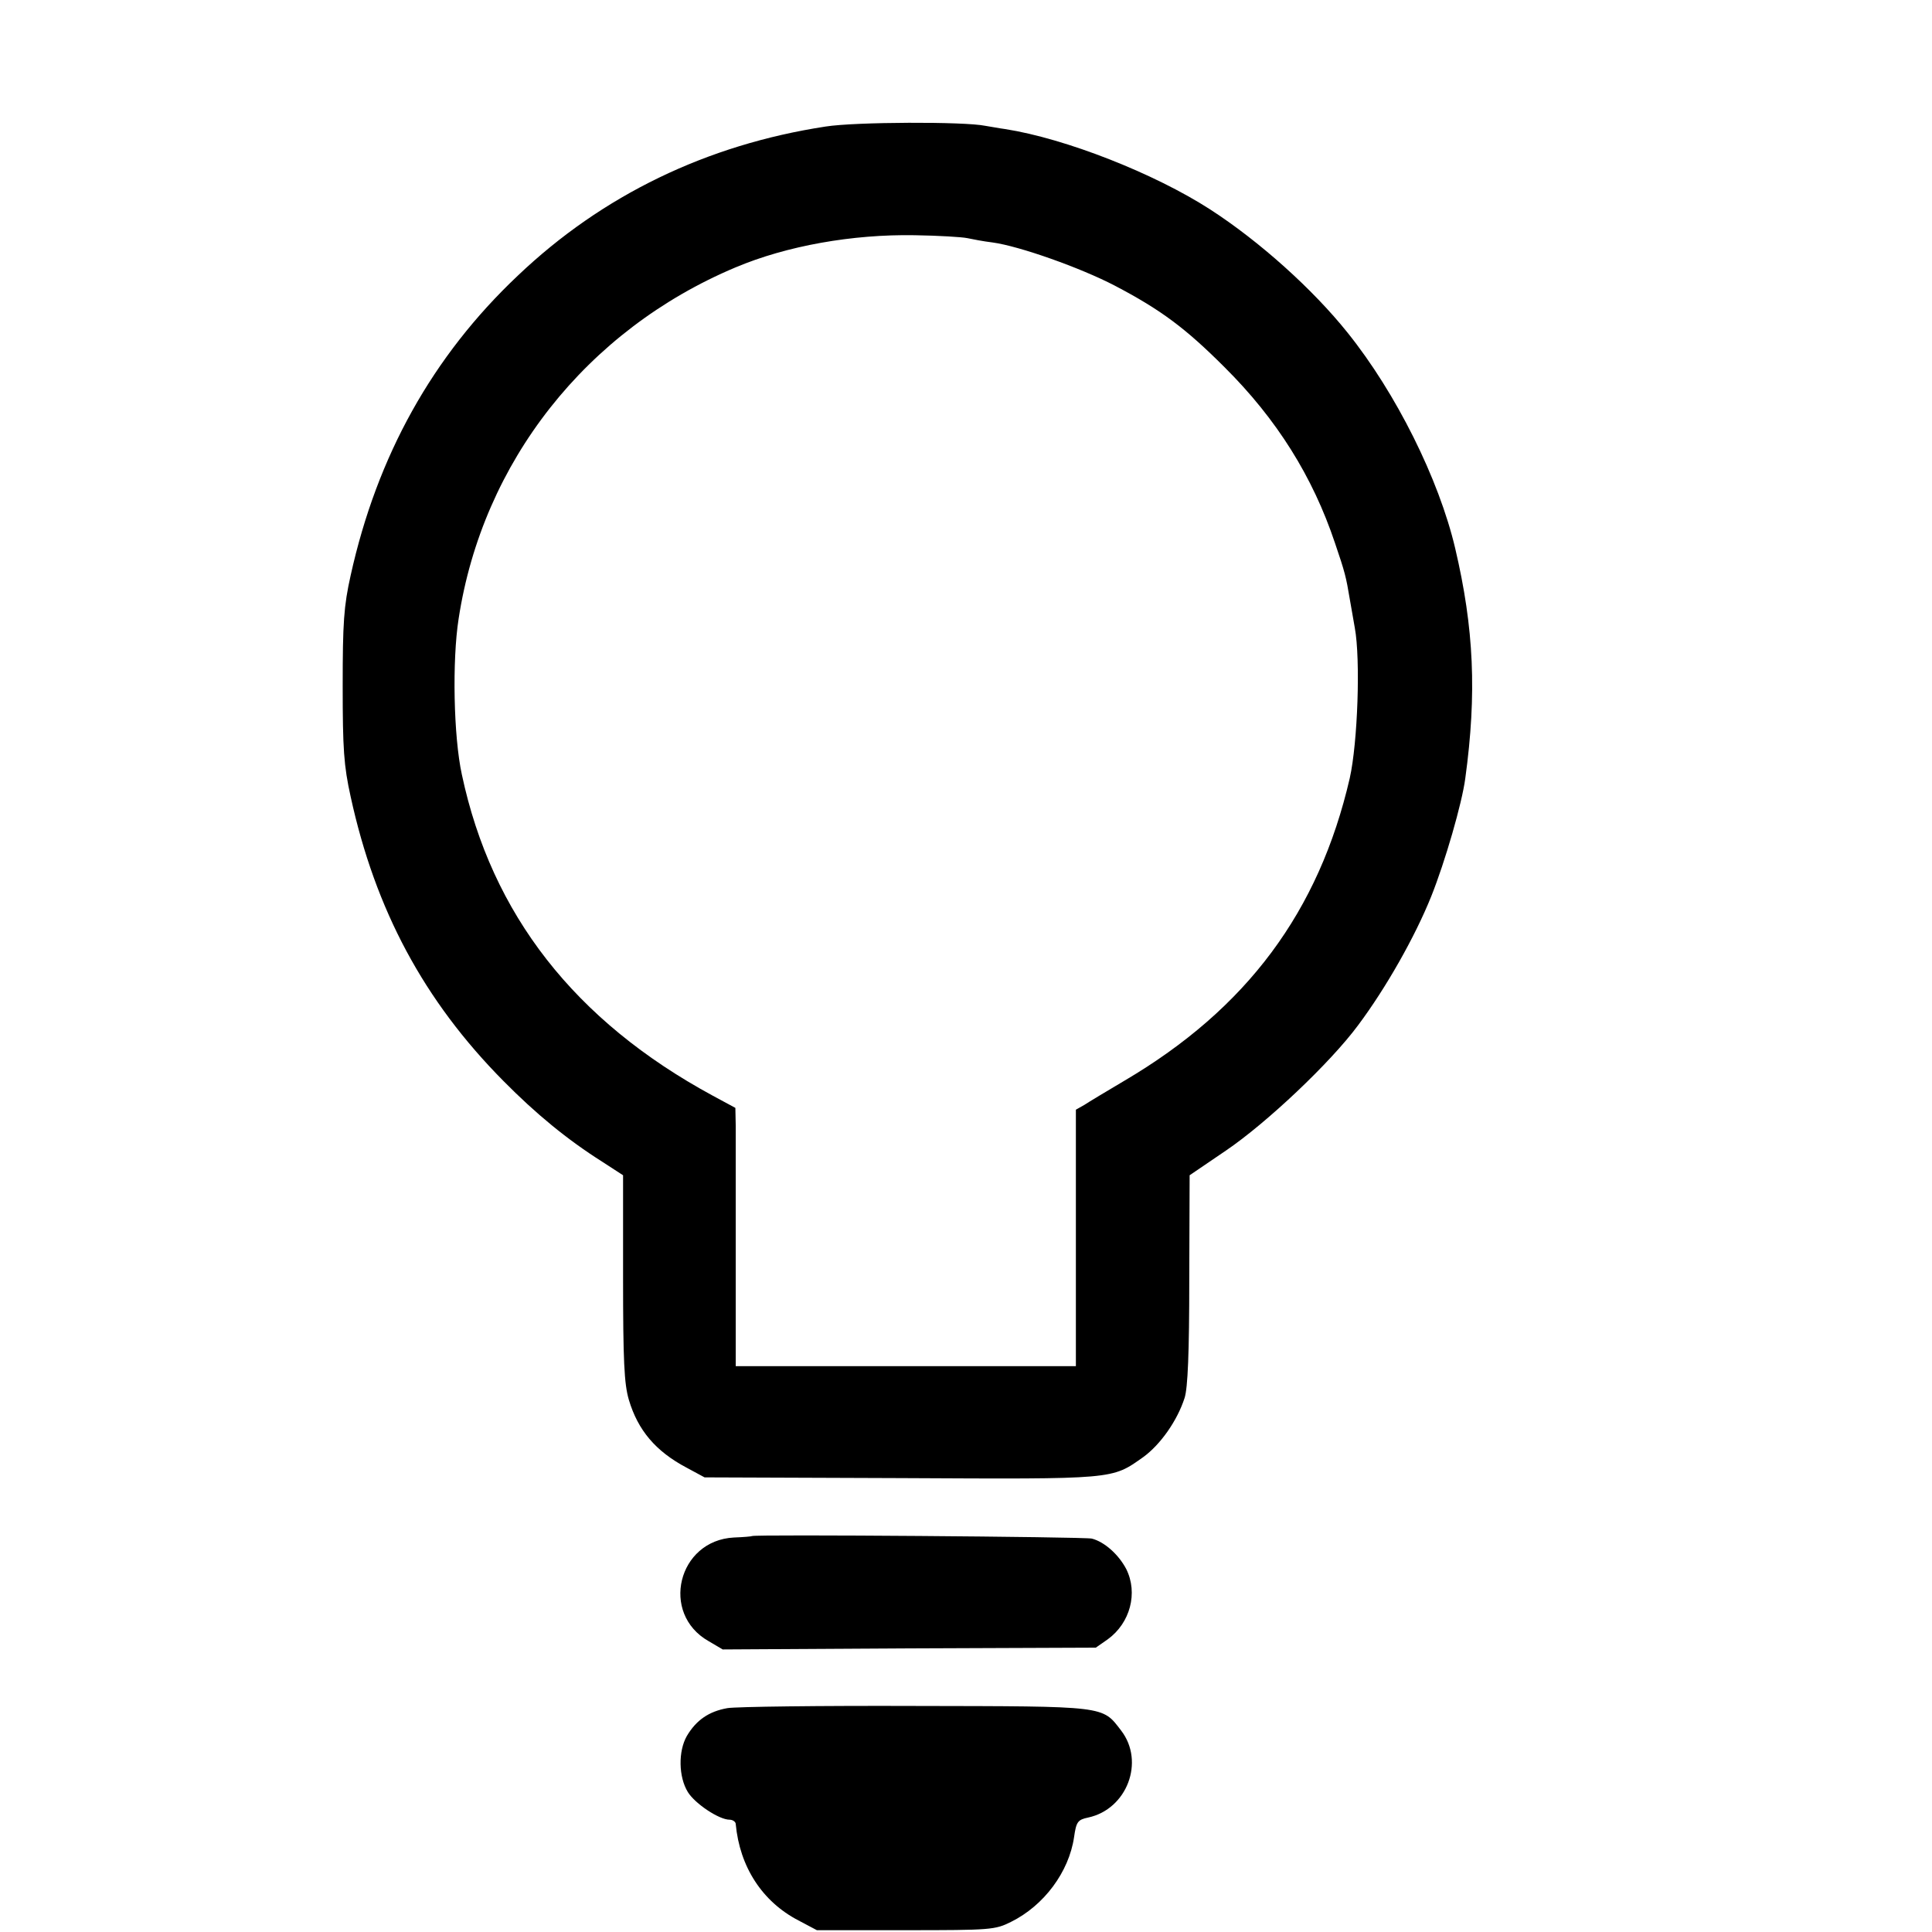 <?xml version="1.0" standalone="no"?>
<!DOCTYPE svg PUBLIC "-//W3C//DTD SVG 20010904//EN"
 "http://www.w3.org/TR/2001/REC-SVG-20010904/DTD/svg10.dtd">
<svg version="1.0" xmlns="http://www.w3.org/2000/svg"
 width="16pt" height="16pt" viewBox="0 0 16 16"
 preserveAspectRatio="xMidYMid meet">
<g transform="translate(0,16) scale(0.003,-0.003)"
fill="#000000" stroke="none">
<path d="M2279 4984 c-327 -50 -616 -189 -850 -412 -235 -222 -388 -497 -461
-827 -19 -85 -22 -131 -22 -305 0 -174 3 -220 22 -306 68 -312 202 -563 422
-785 89 -90 175 -161 273 -223 l57 -37 0 -282 c0 -230 3 -294 16 -338 25 -84
74 -142 159 -187 l50 -27 541 -2 c596 -3 582 -4 670 58 48 35 94 101 114 163
9 27 13 126 13 327 l1 288 100 68 c112 76 288 242 365 346 77 103 157 244 202
356 38 95 85 257 94 326 32 234 24 414 -28 635 -45 191 -163 428 -297 595 -96
120 -243 252 -379 340 -155 100 -400 196 -566 222 -16 2 -41 7 -55 9 -57 12
-359 11 -441 -2z m391 -308 c14 -3 45 -9 70 -12 74 -10 243 -70 337 -119 128
-67 196 -118 303 -225 145 -144 244 -303 305 -485 28 -82 31 -95 41 -155 3
-19 10 -55 14 -80 16 -87 8 -317 -14 -415 -85 -368 -284 -636 -622 -835 -49
-29 -99 -59 -111 -67 l-23 -13 0 -354 0 -354 -470 0 -469 0 0 307 c0 168 0
329 0 356 l-1 50 -63 34 c-380 206 -610 500 -692 886 -23 105 -27 315 -9 430
66 433 353 797 764 970 142 60 324 92 495 89 66 -1 131 -5 145 -8z"/>
<path d="M2076 1093 c-1 -1 -23 -3 -50 -4 -155 -8 -204 -210 -70 -286 l39 -23
515 3 515 2 33 23 c62 45 84 128 51 194 -21 40 -60 75 -95 84 -21 5 -933 12
-938 7z"/>
<path d="M2008 618 c-51 -9 -86 -33 -112 -77 -24 -42 -23 -113 3 -155 20 -32
86 -76 115 -76 9 0 17 -6 17 -12 11 -118 73 -214 173 -266 l51 -27 245 0 c236
0 247 1 291 23 91 45 160 138 174 234 6 42 10 48 39 54 107 23 157 154 91 240
-53 69 -38 67 -567 68 -262 1 -496 -2 -520 -6z"/>
</g>
</svg>
